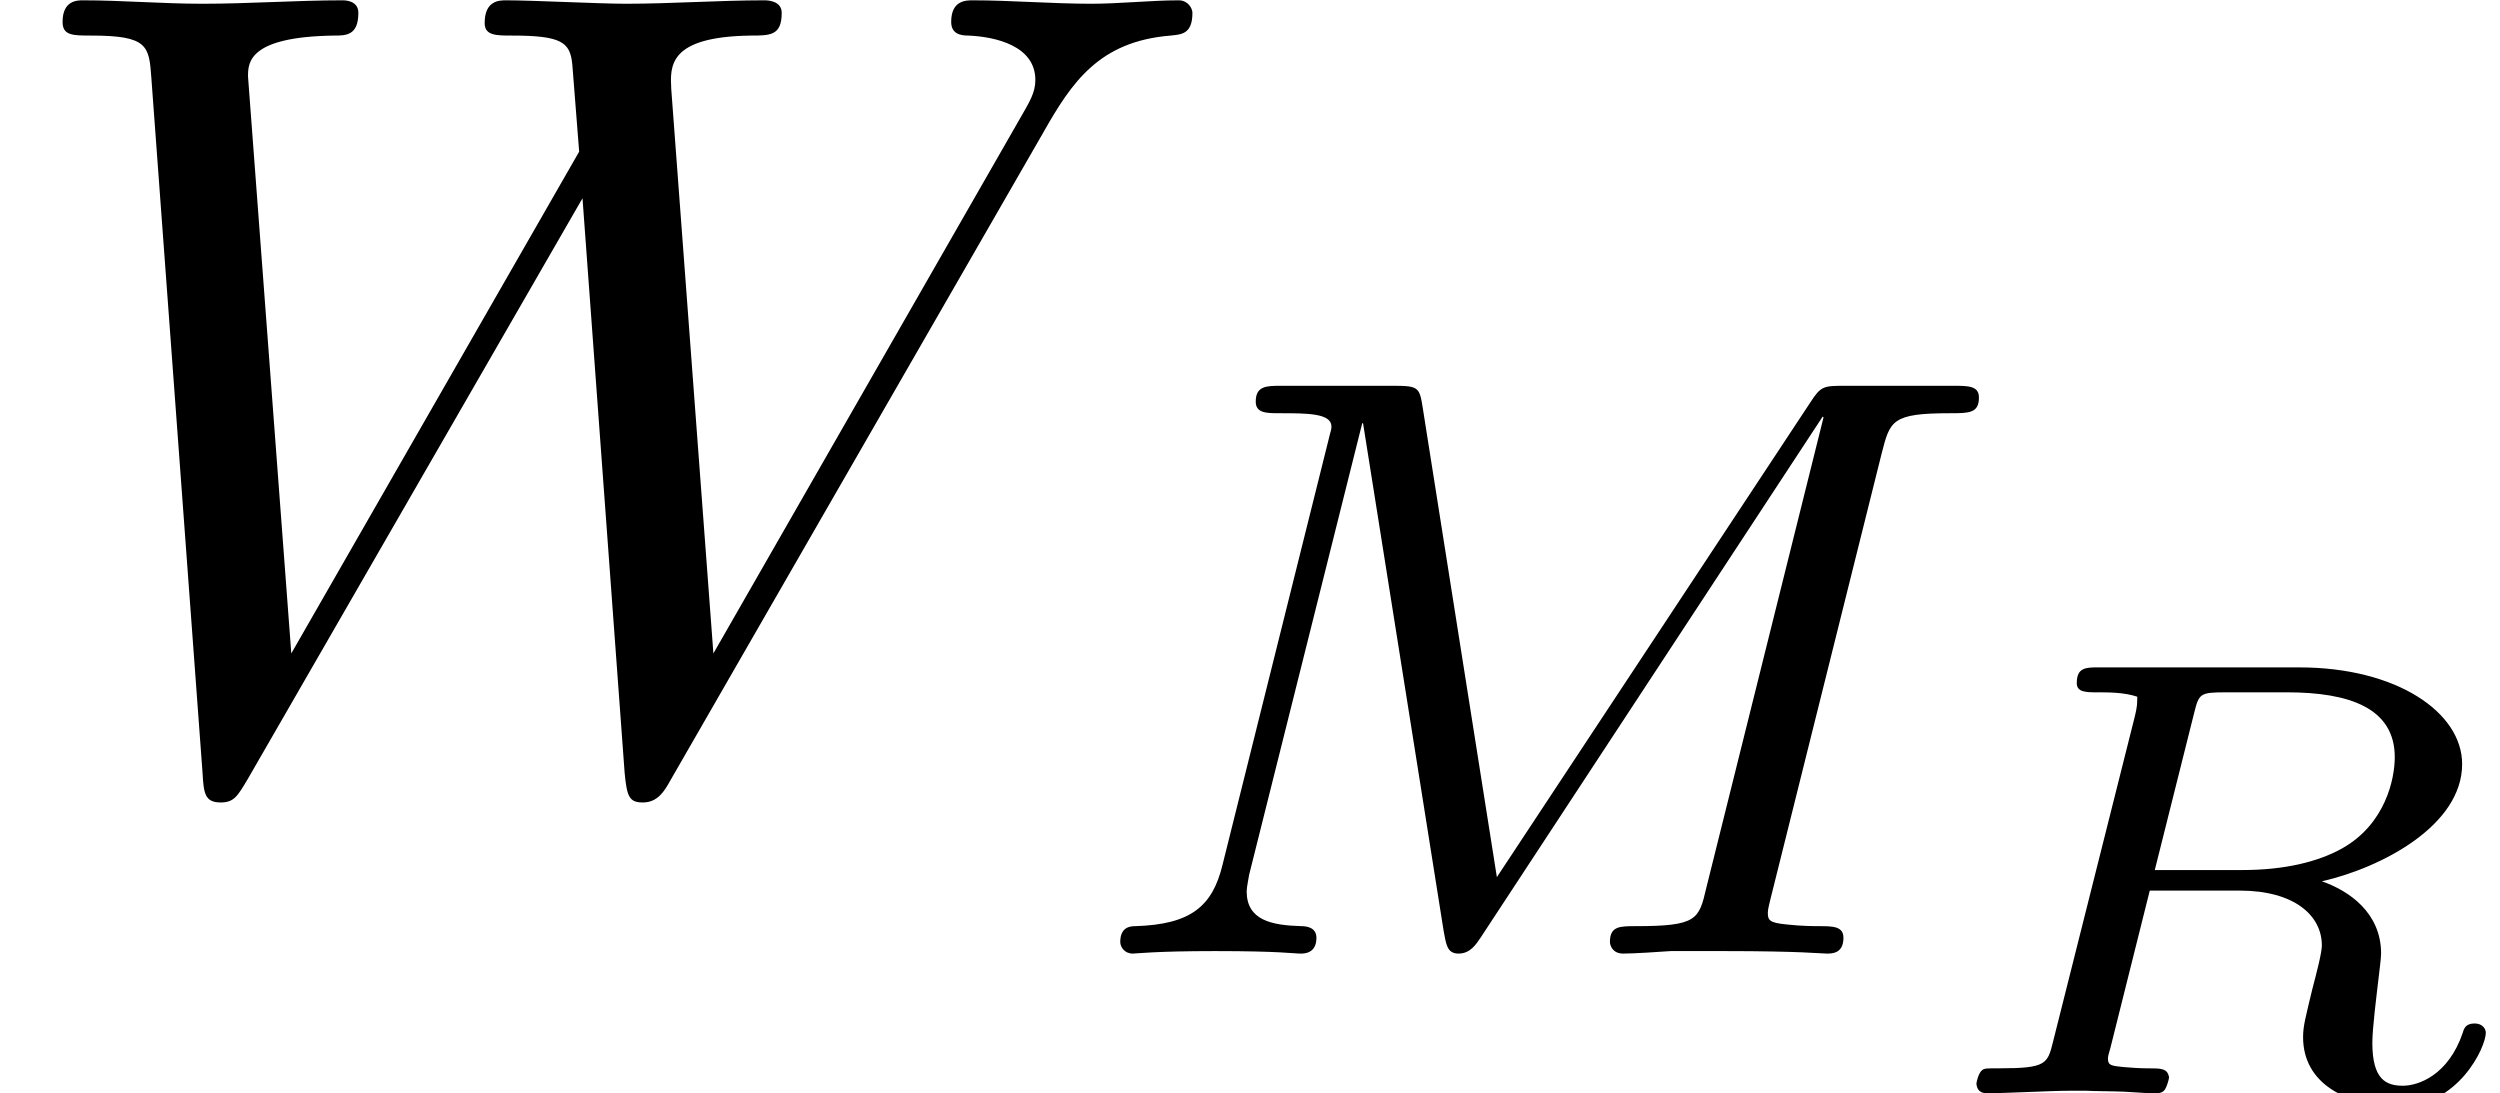 <?xml version='1.0' encoding='UTF-8'?>
<!-- This file was generated by dvisvgm 2.6.3 -->
<svg version='1.1' xmlns='http://www.w3.org/2000/svg' xmlns:xlink='http://www.w3.org/1999/xlink' width='23.97pt' height='10.483pt' viewBox='70.735 61.288 23.97 10.483'>
<defs>
<path id='g1-77' d='M7.739 -4.798C7.819 -5.109 7.835 -5.181 8.393 -5.181C8.576 -5.181 8.671 -5.181 8.671 -5.332C8.671 -5.444 8.568 -5.444 8.424 -5.444H7.396C7.181 -5.444 7.157 -5.444 7.054 -5.284L4.049 -0.733L3.339 -5.228C3.308 -5.428 3.3 -5.444 3.061 -5.444H1.985C1.841 -5.444 1.737 -5.444 1.737 -5.292C1.737 -5.181 1.841 -5.181 1.969 -5.181C2.232 -5.181 2.463 -5.181 2.463 -5.053C2.463 -5.021 2.455 -5.013 2.431 -4.91L1.419 -0.853C1.323 -0.454 1.116 -0.279 0.582 -0.263C0.534 -0.263 0.438 -0.255 0.438 -0.112C0.438 -0.064 0.478 0 0.558 0C0.59 0 0.773 -0.024 1.347 -0.024C1.977 -0.024 2.096 0 2.168 0C2.2 0 2.319 0 2.319 -0.151C2.319 -0.247 2.232 -0.263 2.176 -0.263C1.889 -0.271 1.65 -0.319 1.65 -0.598C1.65 -0.638 1.674 -0.749 1.674 -0.757L2.758 -5.085H2.766L3.539 -0.215C3.563 -0.088 3.571 0 3.682 0S3.85 -0.088 3.897 -0.159L7.173 -5.149L7.181 -5.141L6.057 -0.63C5.986 -0.327 5.97 -0.263 5.38 -0.263C5.228 -0.263 5.133 -0.263 5.133 -0.112C5.133 -0.08 5.157 0 5.26 0S5.603 -0.016 5.715 -0.024H6.225C6.966 -0.024 7.157 0 7.213 0C7.261 0 7.372 0 7.372 -0.151C7.372 -0.263 7.269 -0.263 7.133 -0.263C7.109 -0.263 6.966 -0.263 6.83 -0.279C6.663 -0.295 6.647 -0.319 6.647 -0.391C6.647 -0.43 6.663 -0.478 6.671 -0.518L7.739 -4.798Z'/>
<path id='g0-82' d='M2.6 -3.64C2.648 -3.832 2.654 -3.844 2.905 -3.844H3.491C4.089 -3.844 4.525 -3.694 4.525 -3.222C4.525 -3.013 4.435 -2.582 4.023 -2.349C3.79 -2.218 3.467 -2.14 3.061 -2.14H2.224L2.6 -3.64ZM3.826 -2.032C4.405 -2.164 5.171 -2.57 5.171 -3.156C5.171 -3.652 4.543 -4.083 3.61 -4.083H1.68C1.566 -4.083 1.476 -4.083 1.476 -3.933C1.476 -3.844 1.566 -3.844 1.674 -3.844S1.931 -3.844 2.056 -3.802C2.056 -3.742 2.056 -3.706 2.032 -3.61L1.249 -0.496C1.196 -0.281 1.184 -0.239 0.735 -0.239C0.604 -0.239 0.592 -0.239 0.568 -0.221C0.538 -0.197 0.514 -0.12 0.514 -0.084C0.52 -0.06 0.526 0 0.616 0C0.795 0 1.231 -0.024 1.411 -0.024C1.775 -0.024 1.387 -0.024 1.823 -0.018C1.955 -0.018 2.098 0 2.224 0C2.26 0 2.301 0 2.325 -0.042C2.337 -0.06 2.361 -0.132 2.361 -0.155C2.343 -0.239 2.289 -0.239 2.152 -0.239C2.08 -0.239 1.991 -0.245 1.925 -0.251C1.817 -0.263 1.775 -0.263 1.775 -0.329C1.775 -0.353 1.781 -0.377 1.799 -0.436L2.176 -1.943H3.037C3.563 -1.943 3.826 -1.704 3.826 -1.417C3.826 -1.345 3.772 -1.142 3.736 -1.004C3.67 -0.729 3.646 -0.646 3.646 -0.538C3.646 -0.096 4.053 0.126 4.573 0.126C5.135 0.126 5.398 -0.442 5.398 -0.58C5.398 -0.616 5.368 -0.669 5.29 -0.669C5.206 -0.669 5.189 -0.622 5.177 -0.58C5.039 -0.173 4.752 -0.072 4.603 -0.072C4.441 -0.072 4.31 -0.132 4.31 -0.484C4.31 -0.622 4.352 -0.95 4.37 -1.106C4.376 -1.166 4.394 -1.291 4.394 -1.339C4.394 -1.733 4.083 -1.943 3.826 -2.032Z'/>
<path id='g2-87' d='M10.004 -6.185C10.276 -6.665 10.538 -7.058 11.225 -7.113C11.324 -7.124 11.433 -7.124 11.433 -7.331C11.433 -7.375 11.389 -7.451 11.302 -7.451C11.04 -7.451 10.735 -7.418 10.462 -7.418C10.091 -7.418 9.687 -7.451 9.327 -7.451C9.262 -7.451 9.12 -7.451 9.12 -7.244C9.12 -7.124 9.218 -7.113 9.284 -7.113C9.545 -7.102 9.927 -7.015 9.927 -6.687C9.927 -6.567 9.873 -6.48 9.785 -6.327L6.84 -1.189L6.436 -6.6C6.425 -6.818 6.404 -7.102 7.2 -7.113C7.385 -7.113 7.495 -7.113 7.495 -7.331C7.495 -7.44 7.375 -7.451 7.331 -7.451C6.895 -7.451 6.436 -7.418 6 -7.418C5.749 -7.418 5.105 -7.451 4.855 -7.451C4.789 -7.451 4.647 -7.451 4.647 -7.233C4.647 -7.113 4.756 -7.113 4.909 -7.113C5.389 -7.113 5.465 -7.047 5.487 -6.84L5.553 -6L2.793 -1.189L2.378 -6.72C2.378 -6.851 2.378 -7.102 3.207 -7.113C3.316 -7.113 3.436 -7.113 3.436 -7.331C3.436 -7.451 3.305 -7.451 3.284 -7.451C2.847 -7.451 2.389 -7.418 1.942 -7.418C1.56 -7.418 1.167 -7.451 0.796 -7.451C0.742 -7.451 0.6 -7.451 0.6 -7.244C0.6 -7.113 0.698 -7.113 0.873 -7.113C1.418 -7.113 1.429 -7.015 1.451 -6.709L1.942 -0.044C1.953 0.153 1.964 0.24 2.116 0.24C2.247 0.24 2.28 0.175 2.378 0.011L5.585 -5.553L5.989 -0.044C6.011 0.185 6.033 0.24 6.164 0.24C6.305 0.24 6.371 0.131 6.425 0.033L10.004 -6.185Z'/>
</defs>
<g id='page1'>
<use x='70.735' y='68.742' xlink:href='#g2-87'/>
<use x='81.038' y='70.431' xlink:href='#g1-77'/>
<use x='89.171' y='71.77' xlink:href='#g0-82'/>
</g>
</svg><!--Rendered by QuickLaTeX.com-->